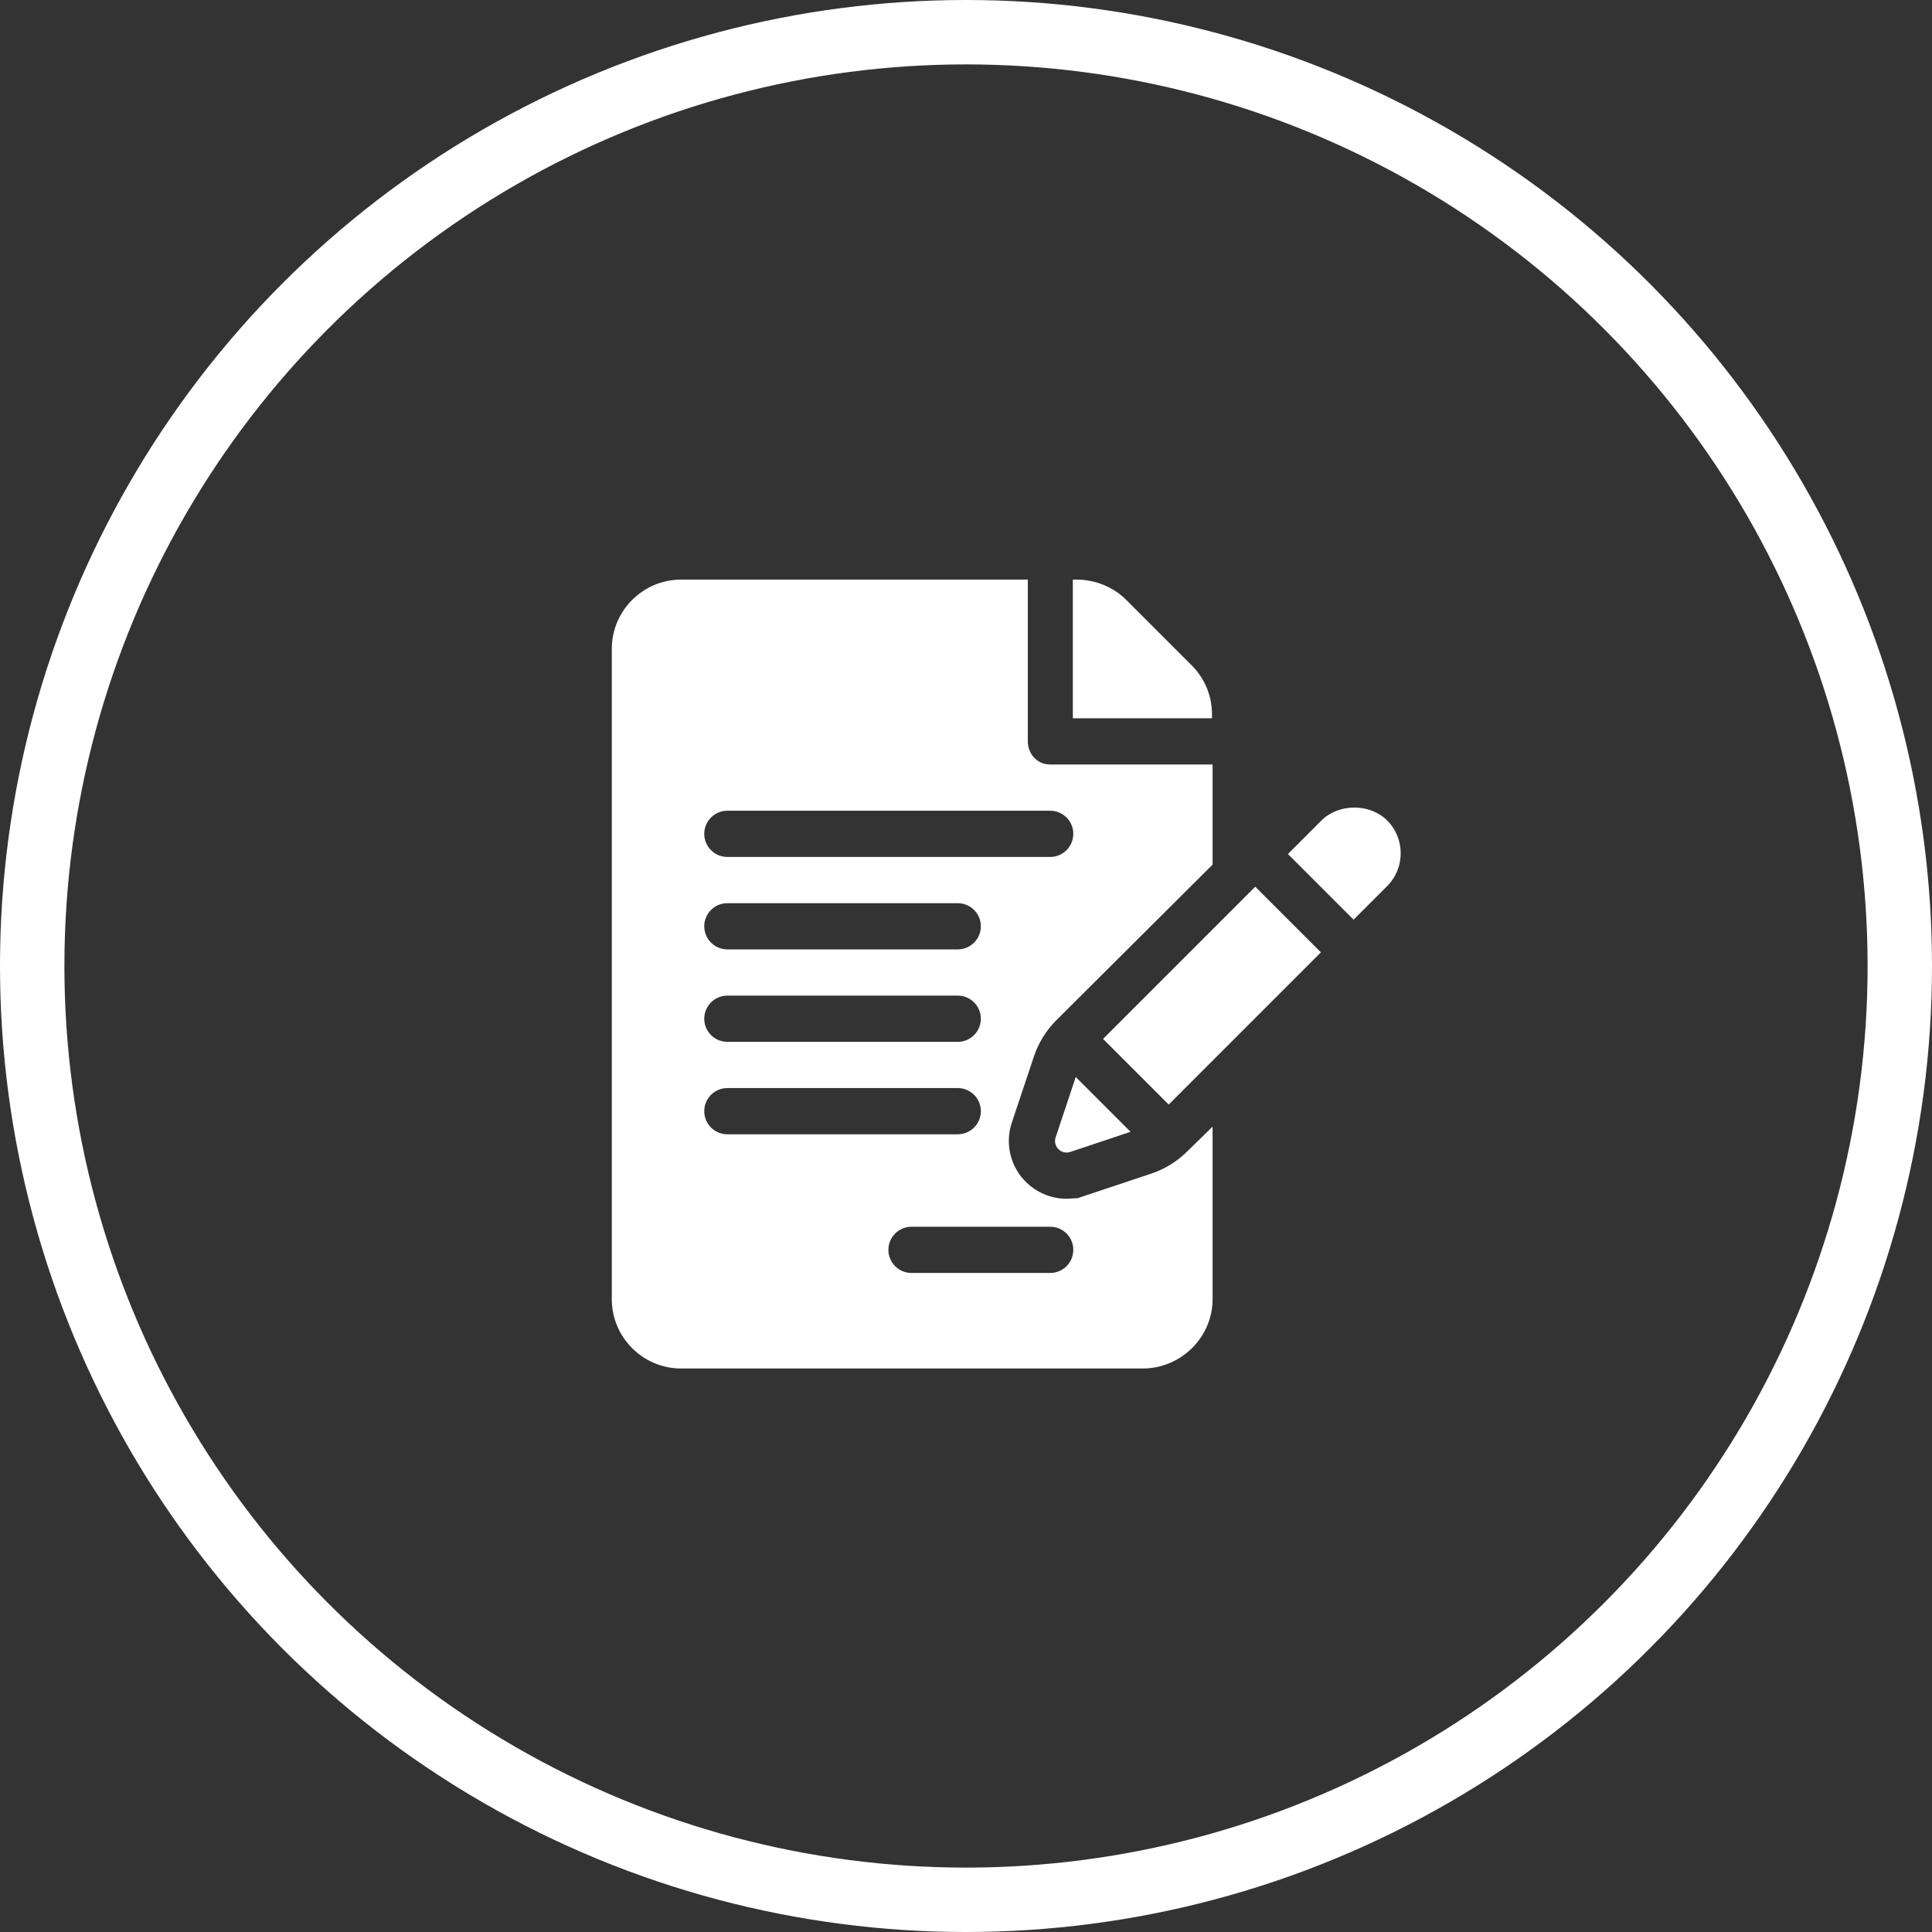 <svg width="120" height="120" viewBox="0 0 120 120" fill="none" xmlns="http://www.w3.org/2000/svg">
<rect x="0" y="0" width="120" height="120" fill="#333333" stroke="none"/>
<circle cx="60" cy="60" r="58" stroke="white" stroke-width="4"/>
<path d="M75.278 44.367C75.278 43.217 74.829 42.135 74.016 41.322L69.956 37.262C69.154 36.46 68.016 36 66.883 36H66.636V44.613H75.278L75.278 44.367Z" fill="white"/>
<path d="M64.217 65.624C64.491 64.79 64.971 64.013 65.596 63.383L75.316 53.703V47.484H65.229C64.435 47.484 63.84 46.842 63.84 46.049V36H42.307C39.932 36 38 37.932 38 40.307V80.693C38 83.068 39.932 85 42.307 85H70.971C73.346 85 75.316 83.068 75.316 80.693V69.979L73.738 71.519C73.099 72.152 72.35 72.613 71.507 72.895L66.942 74.419L66.247 74.457C65.097 74.457 64.009 73.898 63.334 72.961C62.663 72.029 62.481 70.82 62.846 69.728L64.217 65.624ZM45.178 61.84H59.487C60.28 61.84 60.922 62.482 60.922 63.275C60.922 64.069 60.28 64.711 59.487 64.711H45.178C44.384 64.711 43.742 64.069 43.742 63.275C43.742 62.482 44.384 61.84 45.178 61.84ZM43.742 57.533C43.742 56.74 44.384 56.098 45.178 56.098H59.487C60.28 56.098 60.922 56.74 60.922 57.533C60.922 58.327 60.28 58.969 59.487 58.969H45.178C44.384 58.969 43.742 58.327 43.742 57.533ZM43.742 69.018C43.742 68.224 44.384 67.582 45.178 67.582H59.487C60.28 67.582 60.922 68.224 60.922 69.018C60.922 69.811 60.28 70.453 59.487 70.453H45.178C44.384 70.453 43.742 69.811 43.742 69.018ZM65.229 76.195C66.022 76.195 66.664 76.837 66.664 77.631C66.664 78.424 66.022 79.066 65.229 79.066H56.615C55.822 79.066 55.18 78.424 55.18 77.631C55.18 76.837 55.822 76.195 56.615 76.195H65.229ZM45.178 53.227C44.384 53.227 43.742 52.584 43.742 51.791C43.742 50.998 44.384 50.355 45.178 50.355H65.229C66.022 50.355 66.664 50.998 66.664 51.791C66.664 52.584 66.022 53.227 65.229 53.227H45.178Z" fill="white"/>
<path d="M66.817 66.894L65.568 70.641C65.381 71.202 65.915 71.736 66.477 71.549L70.221 70.298L66.817 66.894Z" fill="white"/>
<path d="M77.966 55.075L68.512 64.529L72.59 68.607C74.726 66.469 78.884 62.311 82.043 59.152L77.966 55.075Z" fill="white"/>
<path d="M86.156 50.957C85.652 50.449 84.909 50.159 84.121 50.159C83.333 50.159 82.59 50.449 82.082 50.958L79.996 53.044L84.073 57.121C85.215 55.979 86.004 55.19 86.159 55.035C87.281 53.912 87.281 52.083 86.156 50.957Z" fill="white"/>
<path d="M86.159 55.035C86.159 55.035 86.159 55.035 86.159 55.035C86.163 55.031 86.164 55.03 86.167 55.027C86.164 55.03 86.163 55.031 86.159 55.035Z" fill="white"/>
<path d="M86.168 55.027C86.173 55.022 86.178 55.017 86.181 55.014C86.178 55.017 86.173 55.022 86.168 55.027Z" fill="white"/>
<path d="M86.18 55.015C86.189 55.005 86.19 55.005 86.18 55.015V55.015Z" fill="white"/>
</svg>
